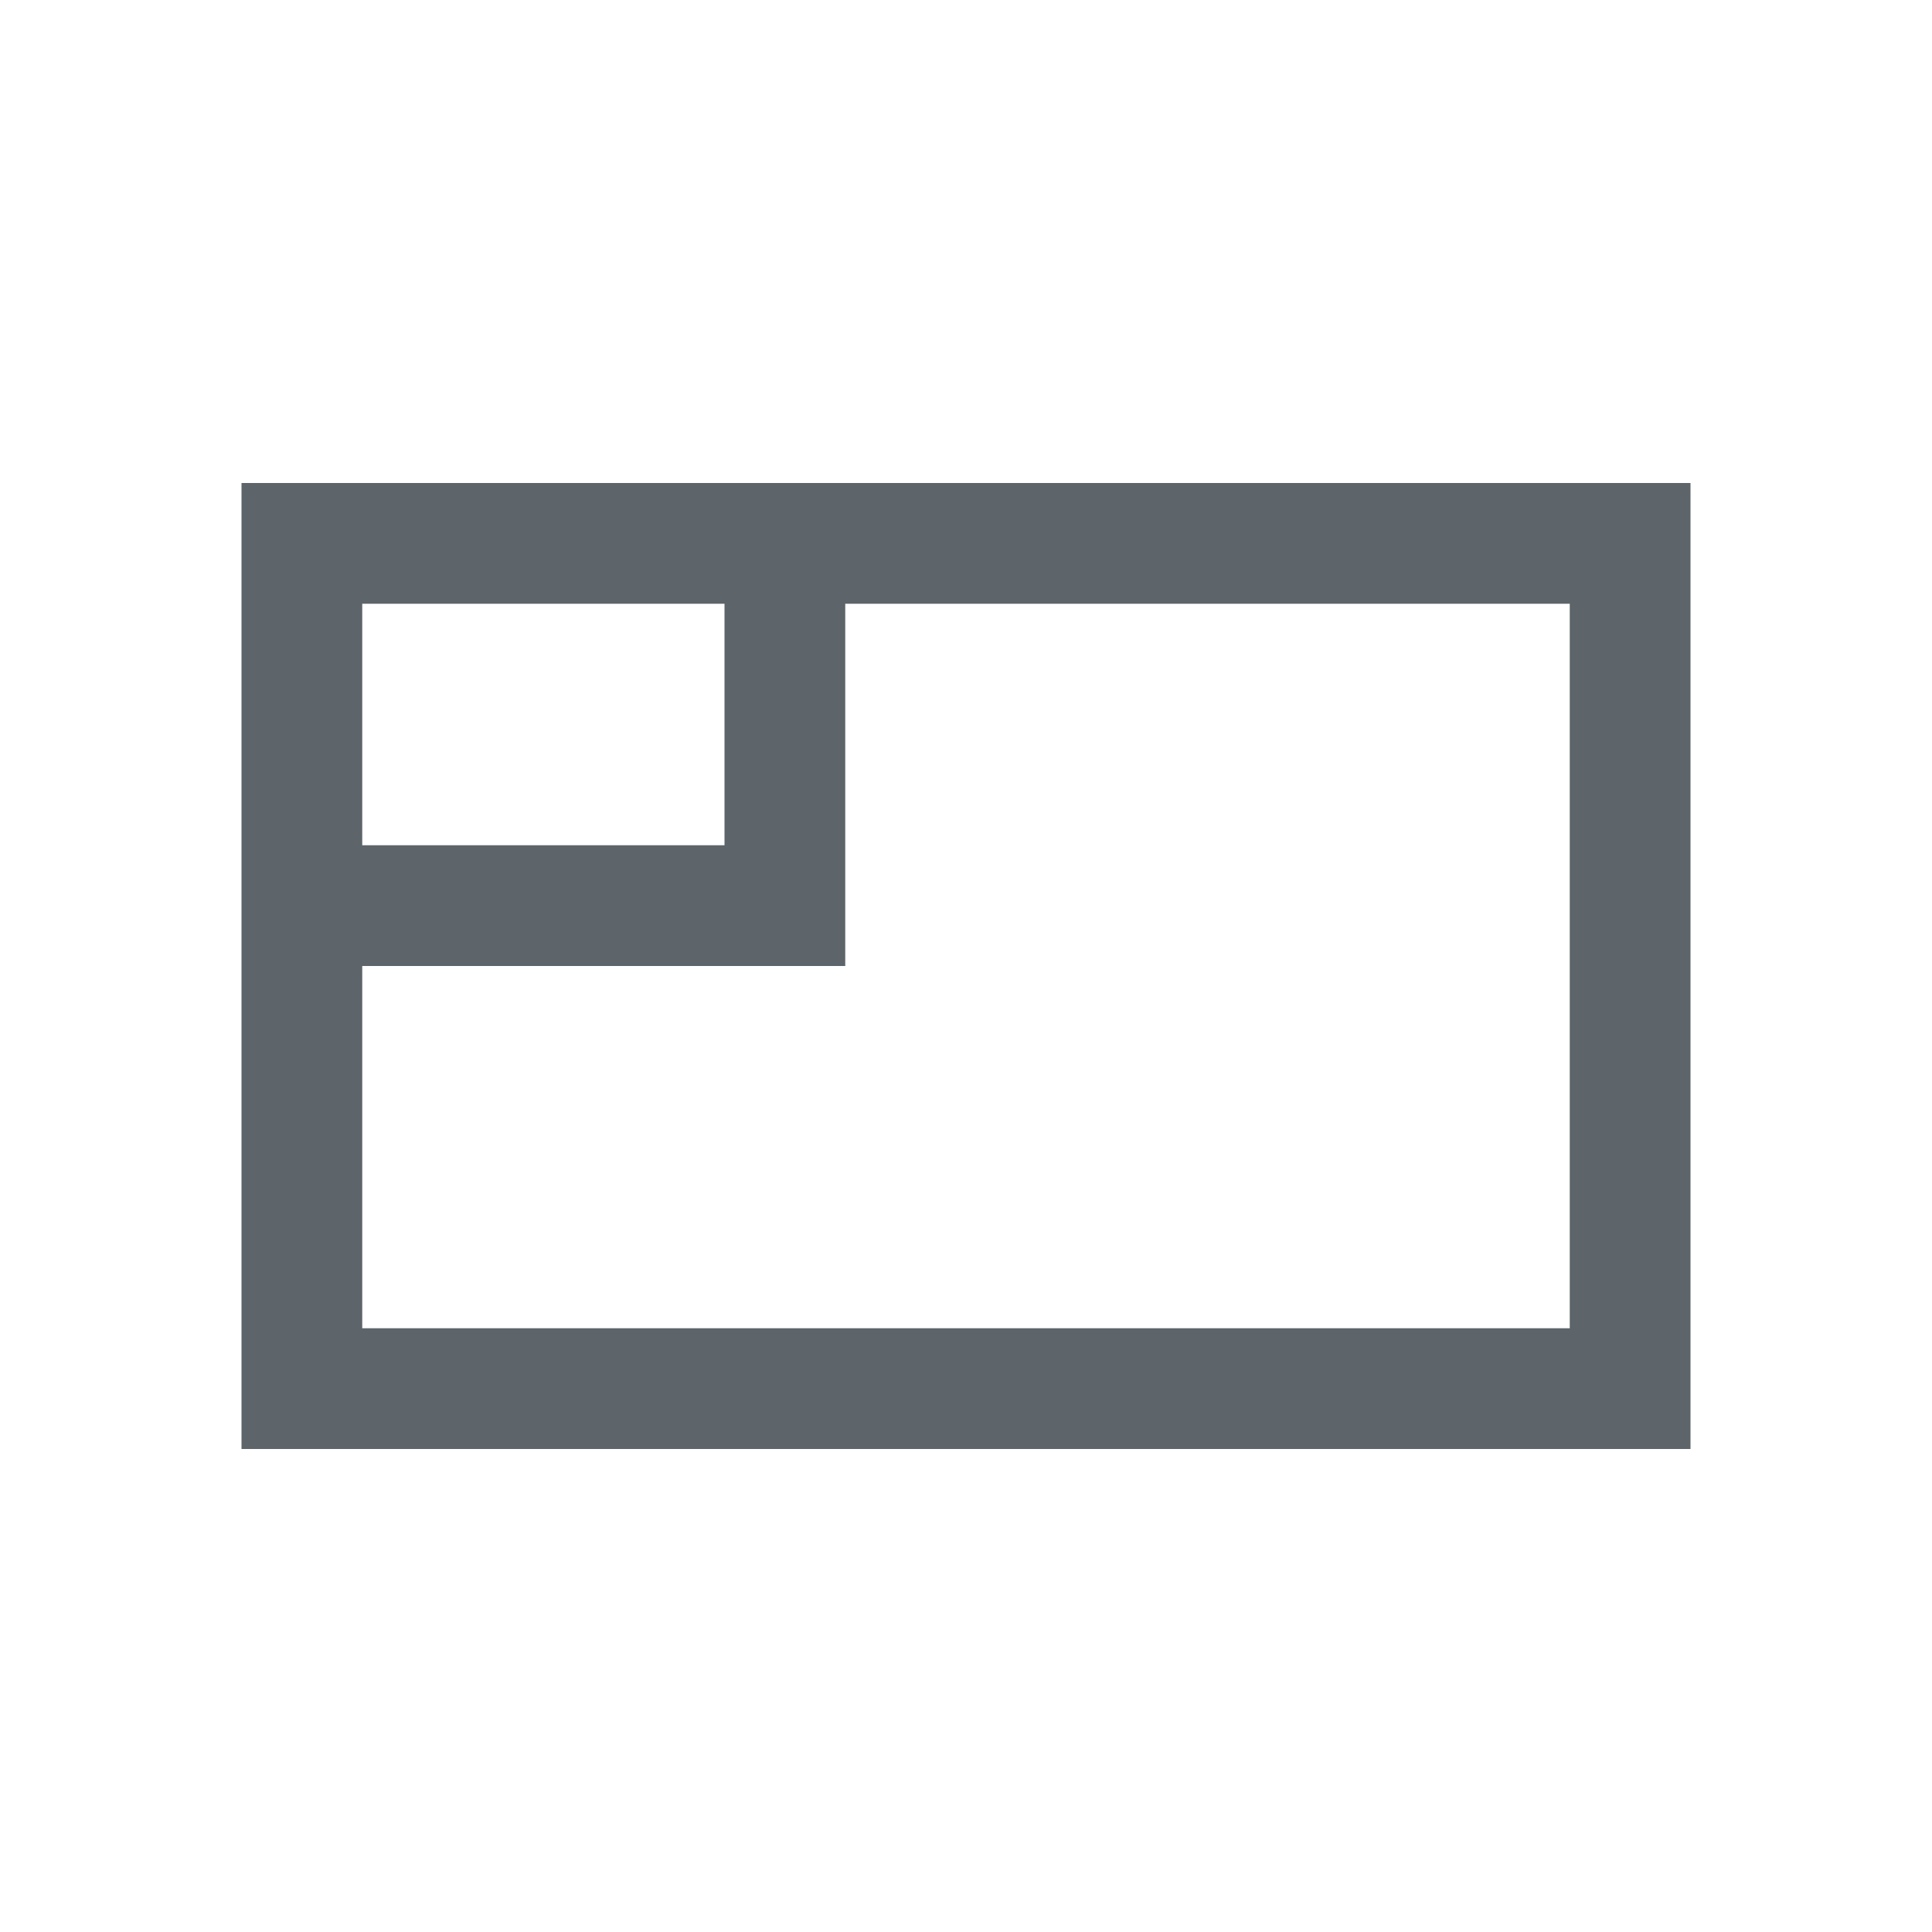<svg xmlns="http://www.w3.org/2000/svg" viewBox="0 0 16 16">
  <defs id="defs3051">
    <style type="text/css" id="current-color-scheme">
      .ColorScheme-Text {
        color:#5d656b;
      }
      </style>
  </defs>
 <path style="fill:currentColor;fill-opacity:1;stroke:none" 
     d="M 2 4 L 2 12 L 14 12 L 14 4 L 2 4 z M 3 5 L 6 5 L 6 7 L 3 7 L 3 5 z M 7 5 L 13 5 L 13 11 L 3 11 L 3 8 L 7 8 L 7 7 L 7 5 z "
     class="ColorScheme-Text"
     />
</svg>
